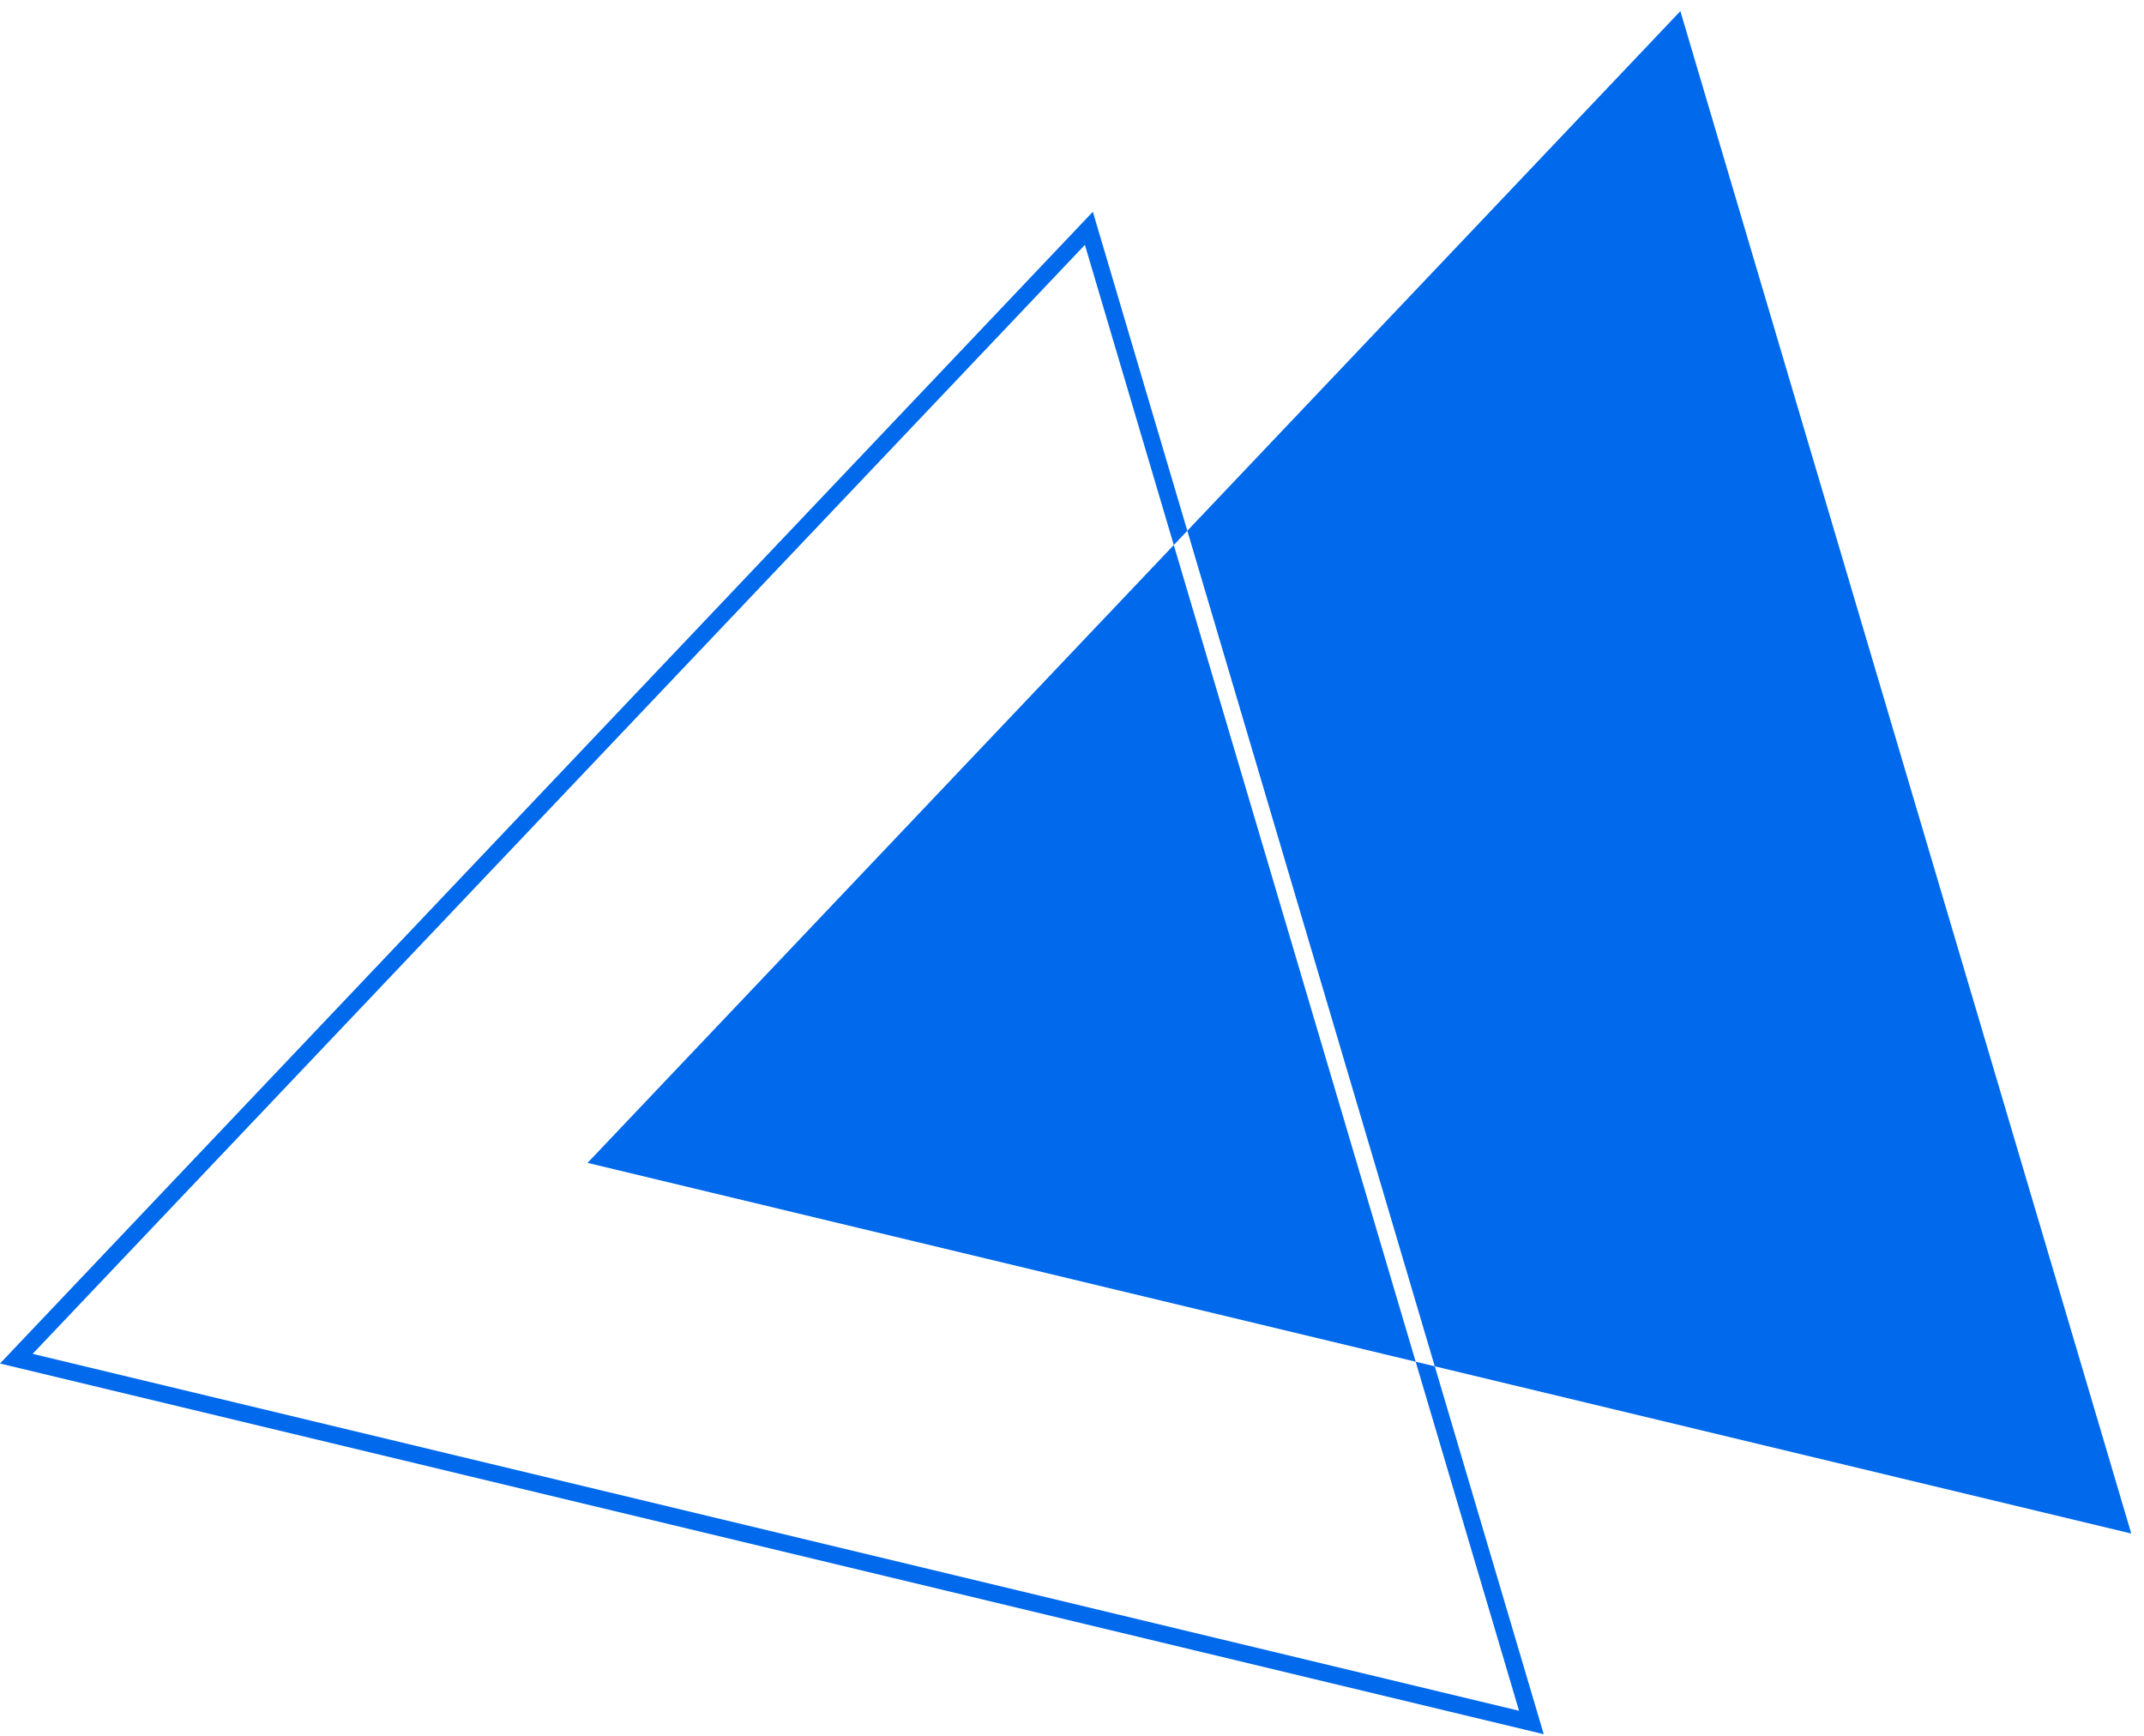<svg width="126" height="102" viewBox="0 0 126 102" fill="none" xmlns="http://www.w3.org/2000/svg">
<path fill-rule="evenodd" clip-rule="evenodd" d="M98.753 0.654L125.252 90.113L84.32 80.286L90.395 100.796L90.723 101.904L89.6 101.634L1.123 80.391L-3.17156e-05 80.122L0.795 79.284L63.43 13.282L64.225 12.444L64.553 13.551L69.777 31.188L98.753 0.654ZM68.982 32.026L83.197 80.016L84.32 80.286L69.777 31.188L68.982 32.026ZM68.982 32.026L63.758 14.389L1.918 79.554L89.272 100.527L83.197 80.016L34.529 68.332L68.982 32.026Z" fill="#0069EC"/>
</svg>
